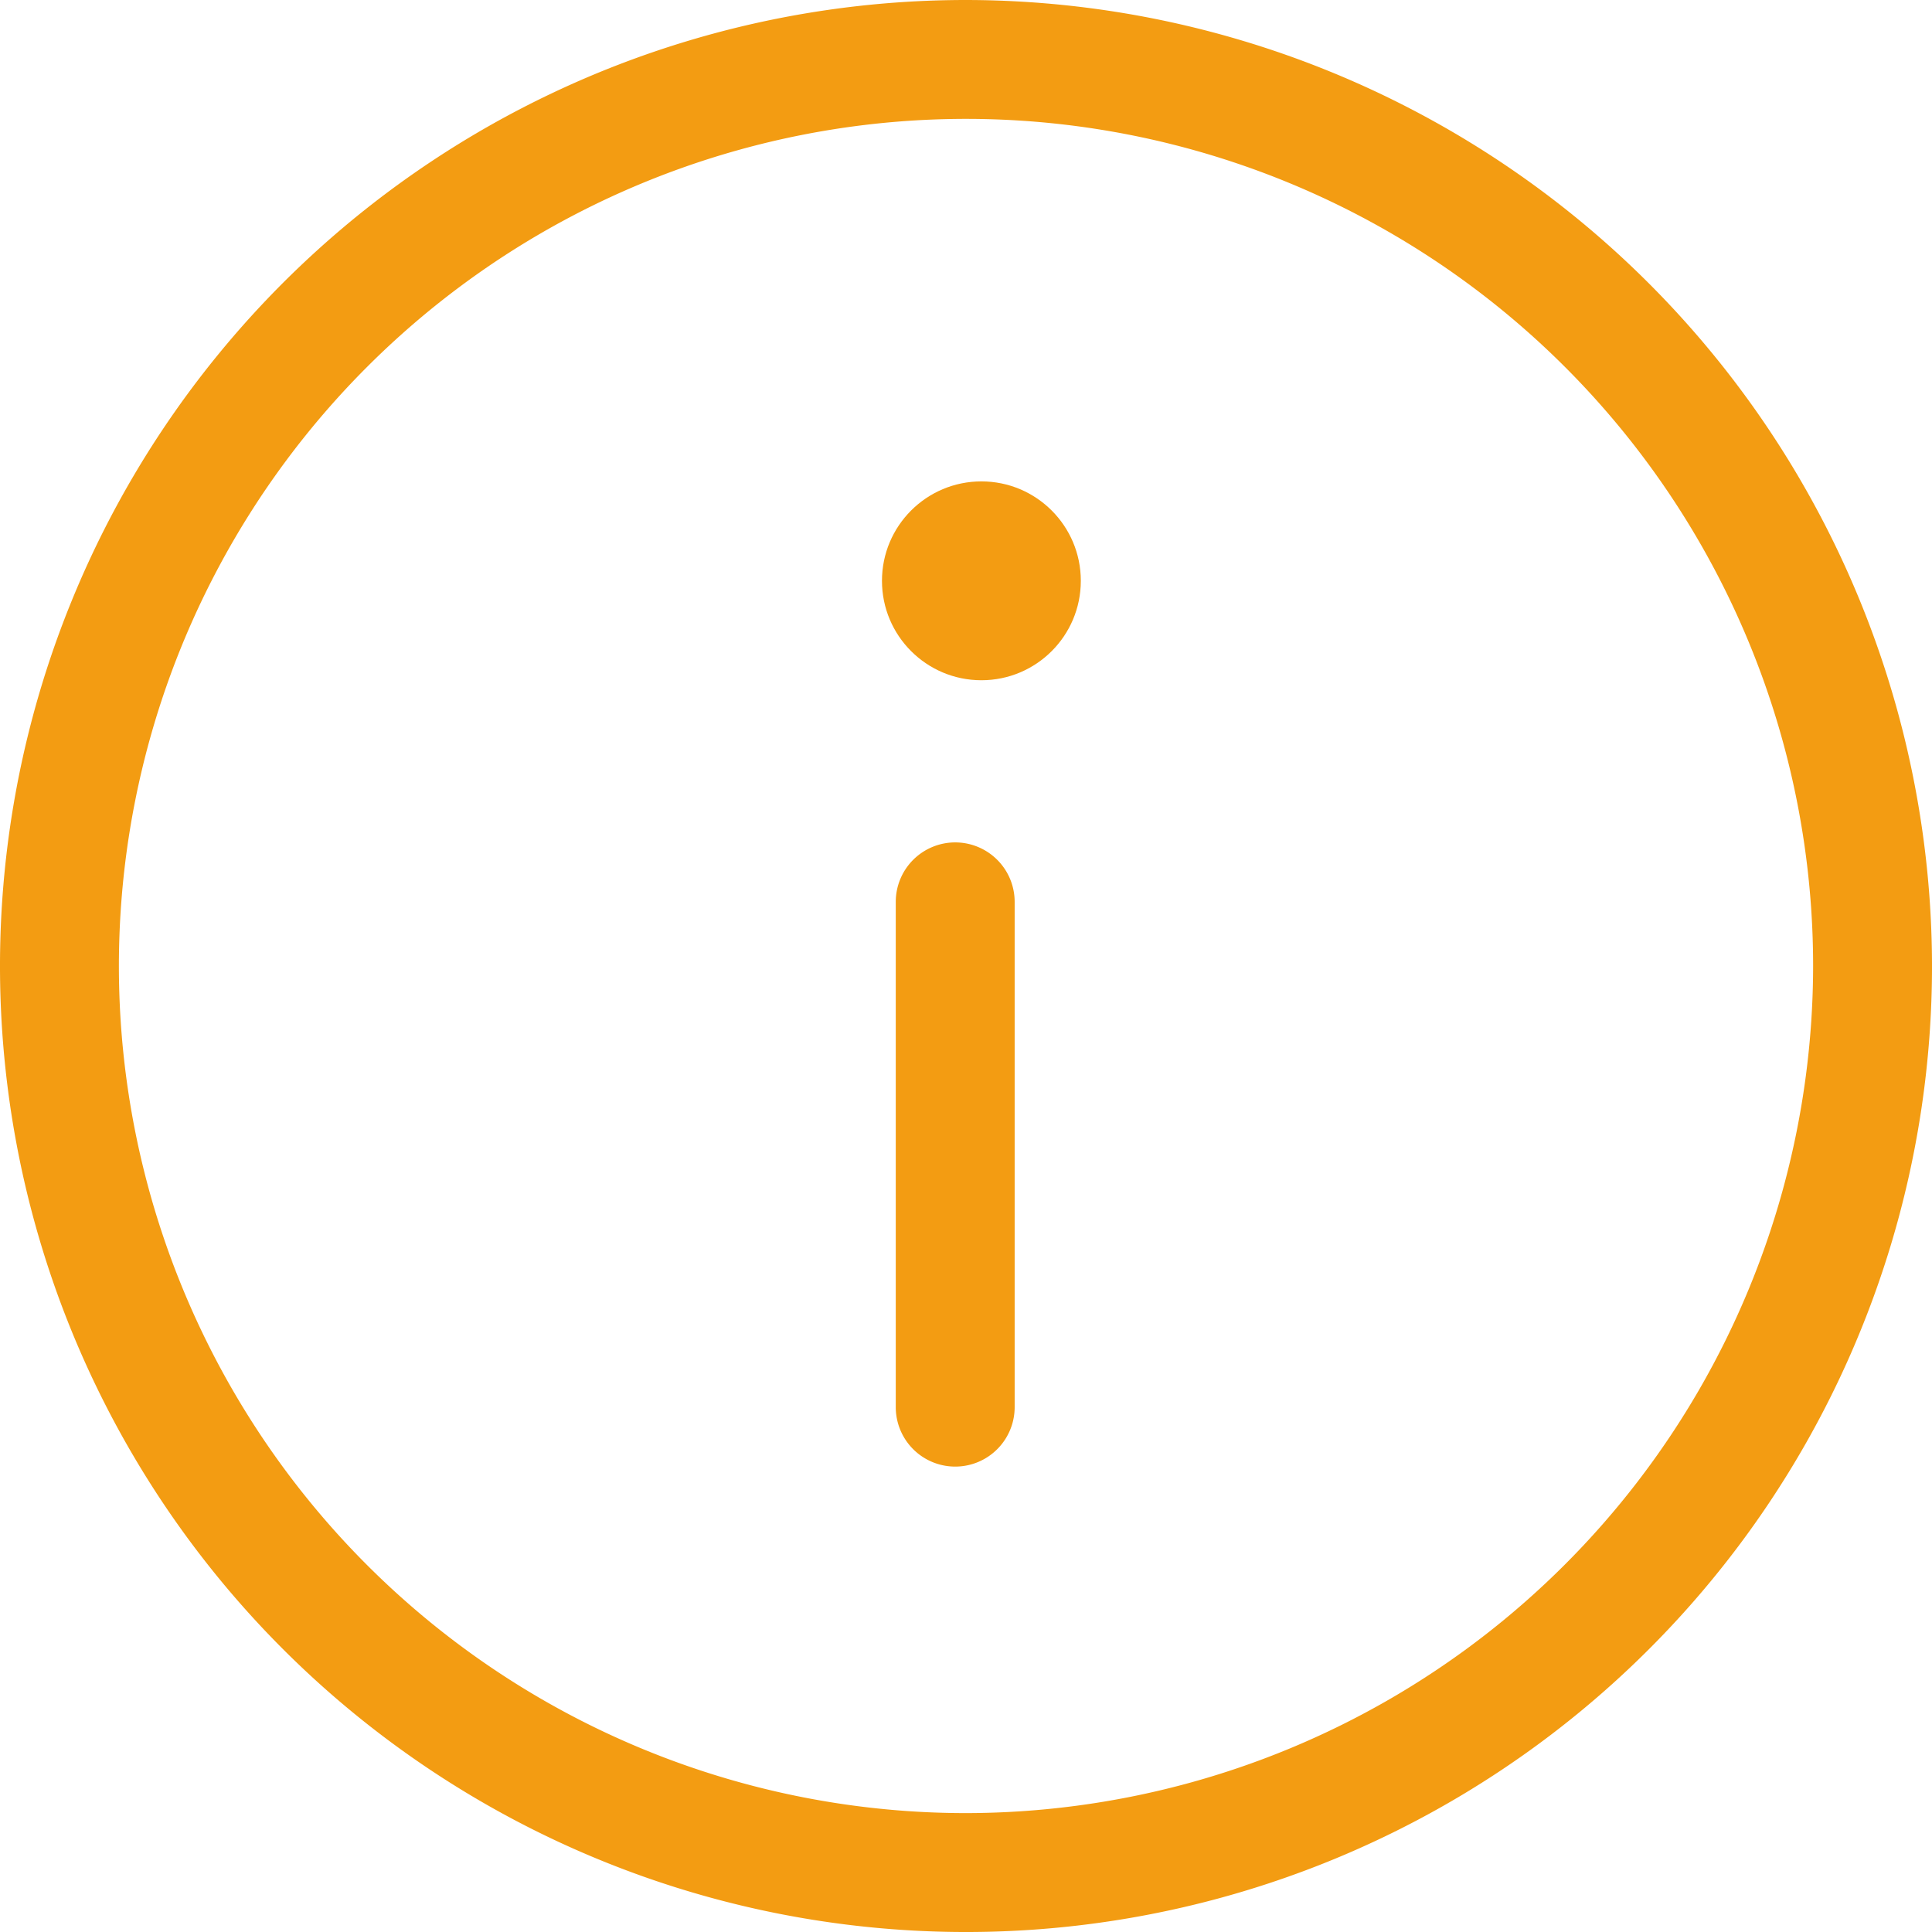 <svg id="info" xmlns="http://www.w3.org/2000/svg" viewBox="0 0 148.245 148.245">
  <defs>
    <style>
      .cls-1 {
        fill: #f39c12;
      }
    </style>
  </defs>
  <g id="Group_1" data-name="Group 1">
    <path id="Path_1" data-name="Path 1" class="cls-1" d="M74.123,0a74.123,74.123,0,1,0,74.123,74.123A74.207,74.207,0,0,0,74.123,0Zm0,139.122a65,65,0,1,1,65-65A65.073,65.073,0,0,1,74.123,139.122Z"/>
    <circle id="Ellipse_1" data-name="Ellipse 1" class="cls-1" cx="7.629" cy="7.629" r="7.629" transform="translate(67.675 36.938)"/>
    <path id="Path_2" data-name="Path 2" class="cls-1" d="M34.7,28.342A4.563,4.563,0,0,0,30.137,32.9V71.675a4.561,4.561,0,1,0,9.123,0V32.9A4.562,4.562,0,0,0,34.7,28.342Z" transform="translate(38.596 36.297)"/>
  </g>
</svg>
